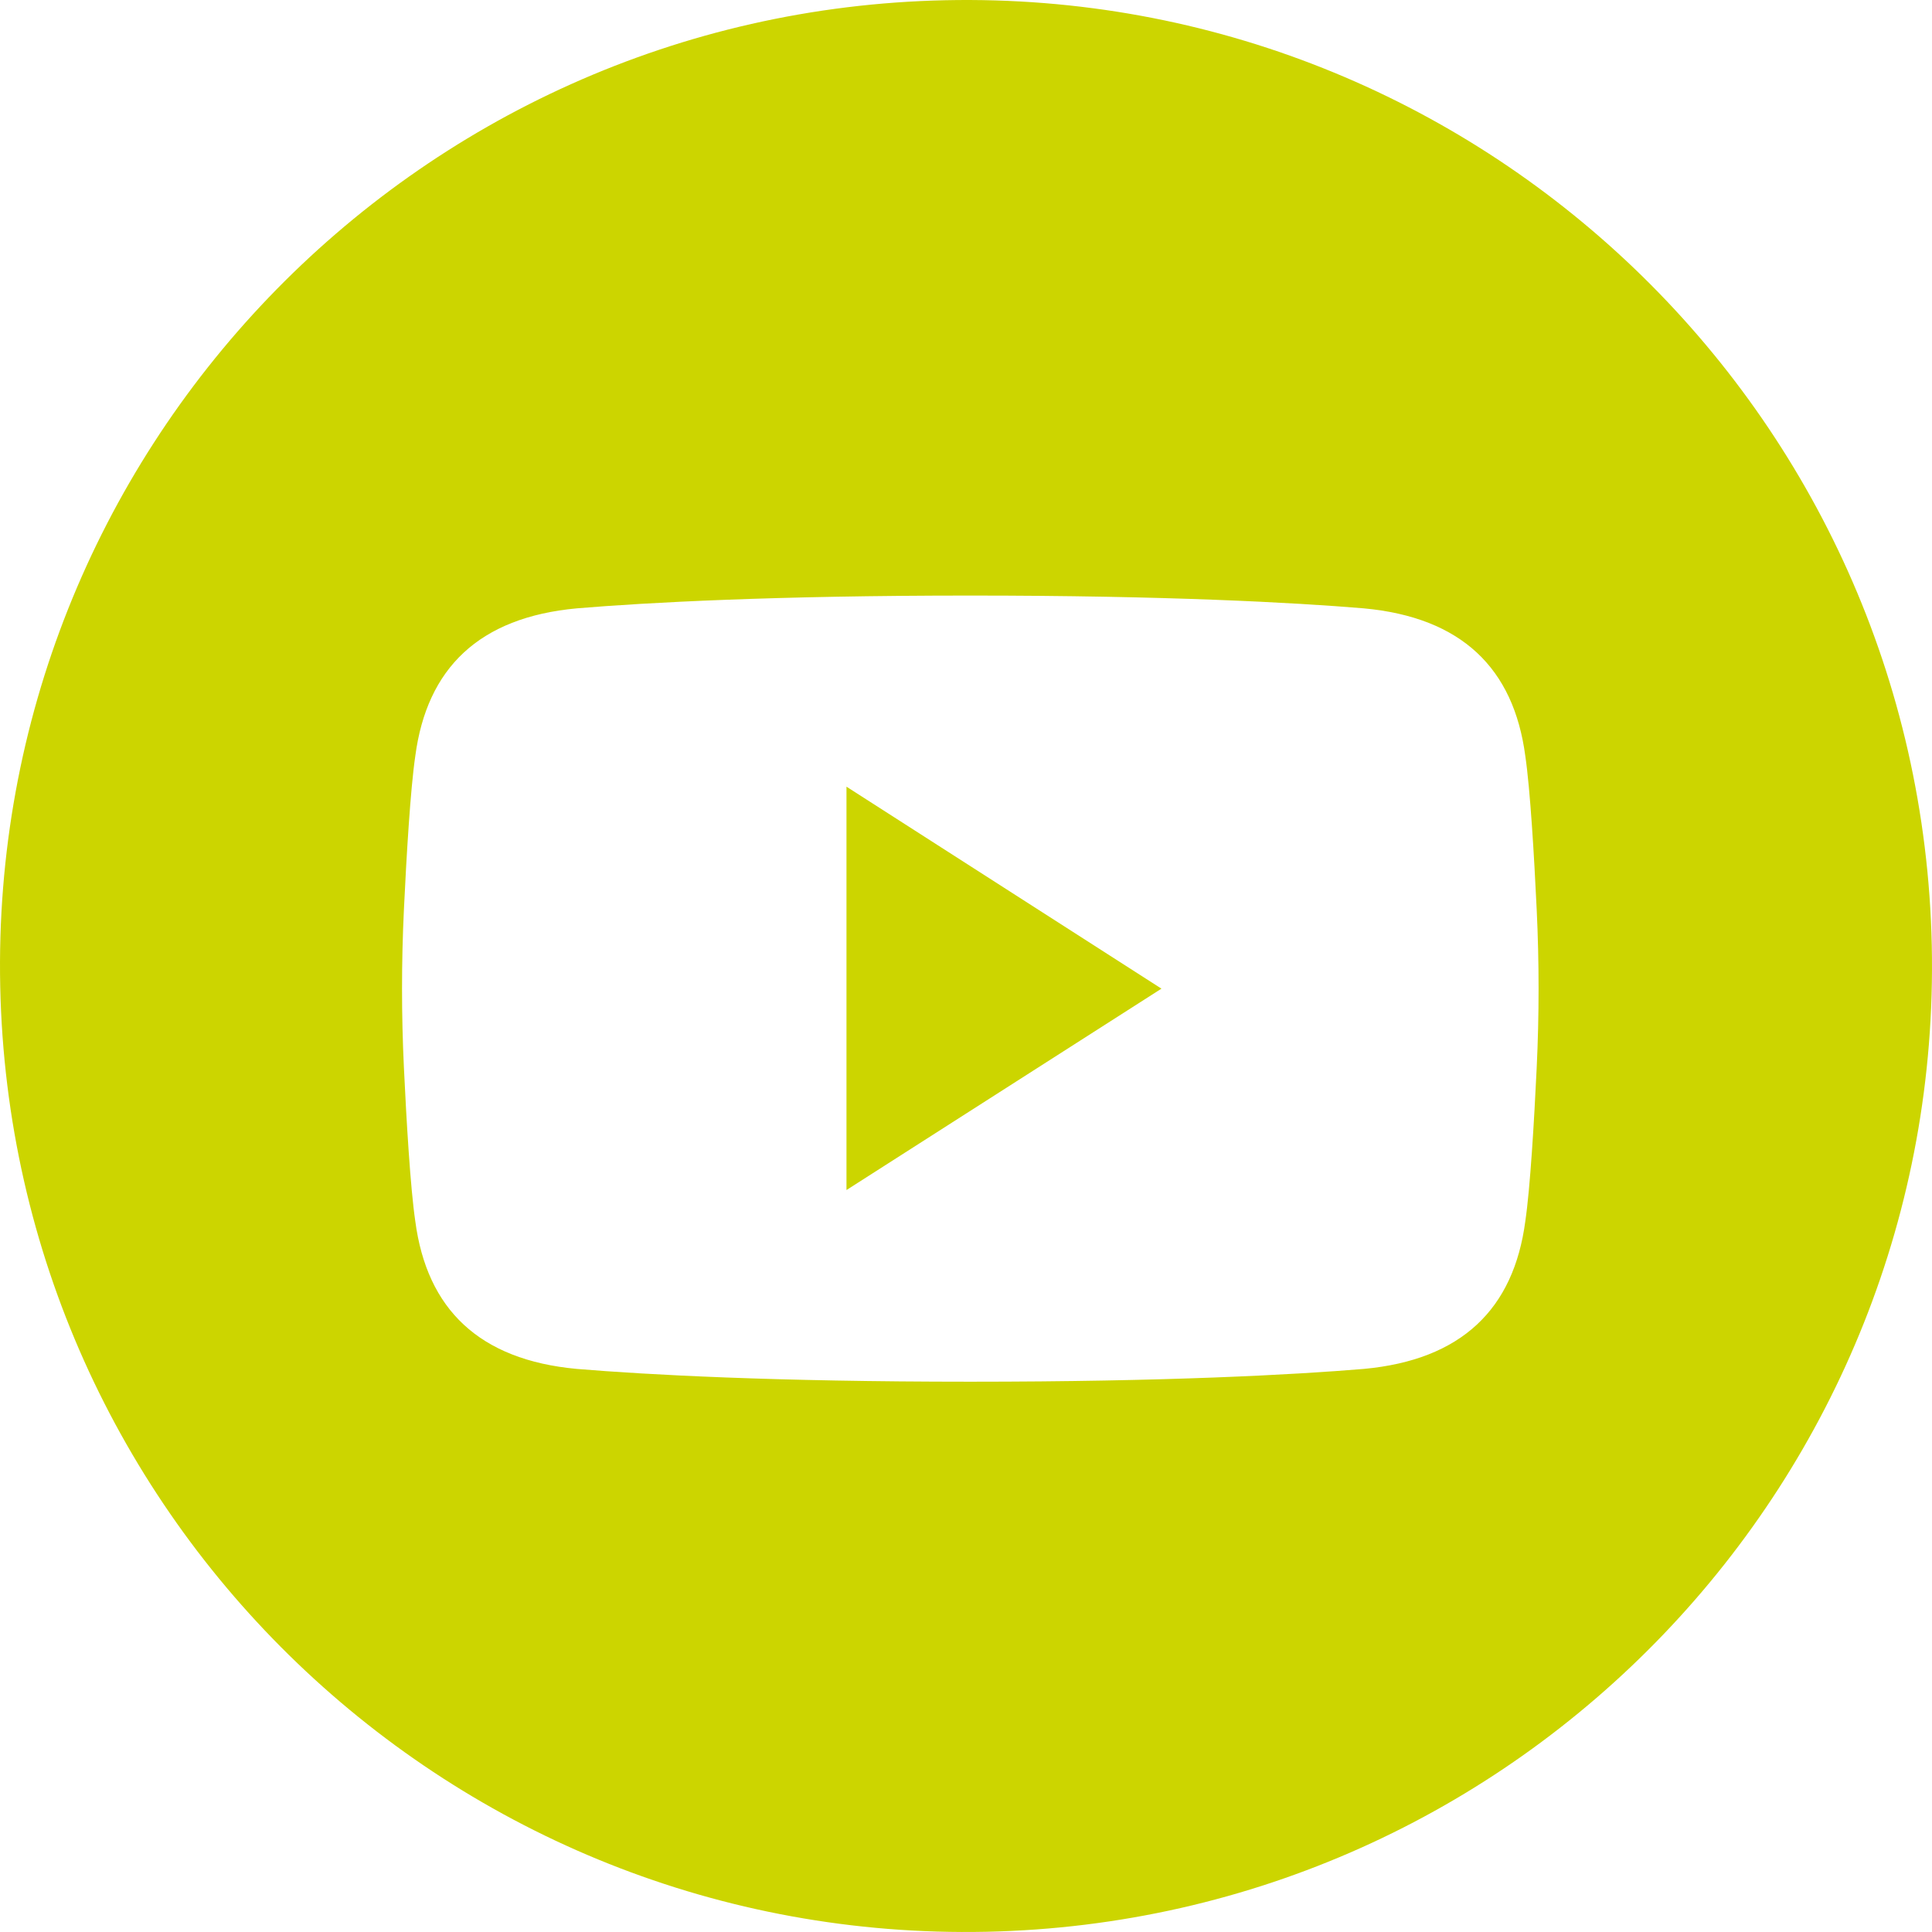 <?xml version="1.0" encoding="UTF-8"?>
<svg id="a" data-name="Layer_1" xmlns="http://www.w3.org/2000/svg" viewBox="0 0 241.802 241.801">
  <defs>
    <style>
      .b {
        fill: #ccd500;
      }
    </style>
  </defs>
  <path class="b" d="M118.332.028C51.576,1.447-1.391,56.713.028,123.469c1.419,66.756,56.685,119.723,123.442,118.304,66.756-1.419,119.723-56.685,118.304-123.442C240.355,51.576,185.088-1.391,118.332.028ZM192.327,133.627c-.318,6.684-.809,15.025-1.423,19.206-1.453,11.018-7.99,17.368-20.221,18.496-8.714.729-24.724,1.6-49.158,1.6-.029,0-.057-0-.086-0s-.057 0-.086 0c-24.433,0-40.443-.871-49.157-1.6-12.23-1.127-18.768-7.478-20.221-18.496-.614-4.181-1.105-12.522-1.423-19.206-.314-6.593-.314-13.195,0-19.788.318-6.684.809-15.025,1.423-19.206,1.453-11.017,7.99-17.368,20.221-18.495,8.714-.729,24.724-1.6,49.157-1.6.029,0,.057 0.0.086 0s.057-0.0.086-0c24.433,0,40.444.871,49.158,1.6,12.23,1.127,18.768,7.478,20.221,18.495.614,4.182,1.105,12.522,1.423,19.206.314,6.593.314,13.195,0,19.788Z"/>
  <polygon class="b" points="105.942 148.941 145.363 123.736 105.942 98.457 105.942 148.941"/>
</svg>
